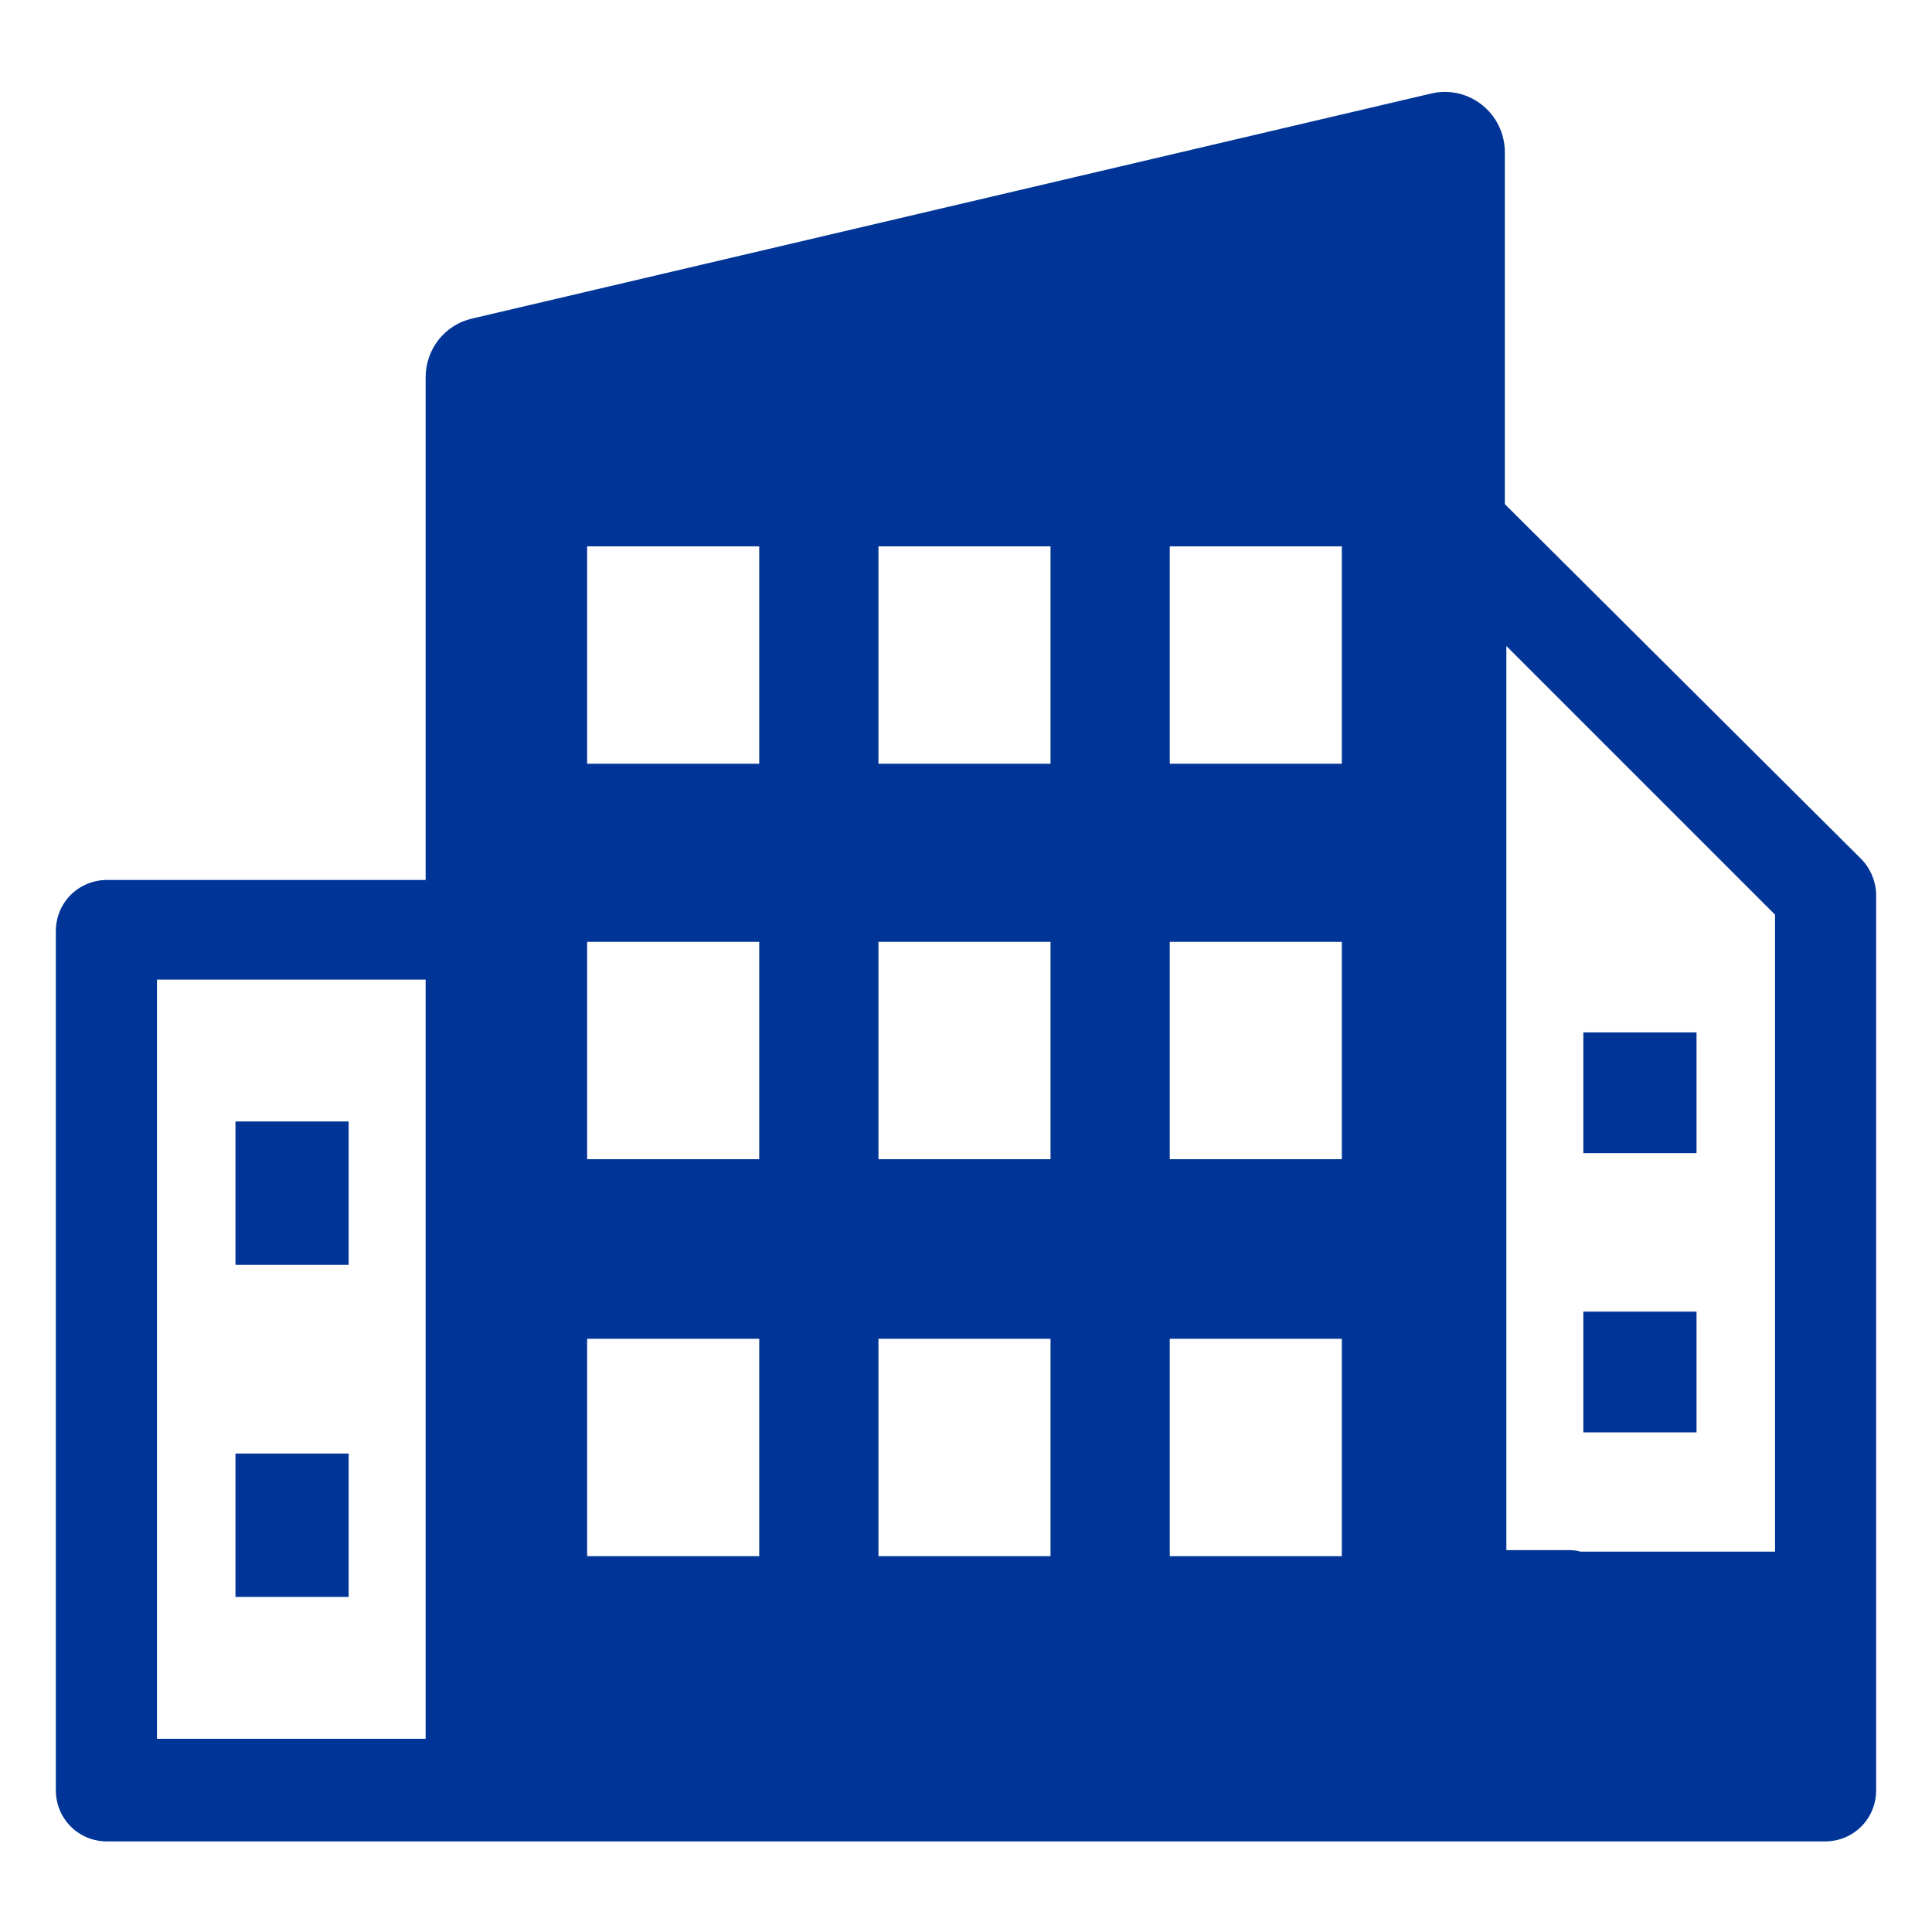 <svg xmlns="http://www.w3.org/2000/svg" enable-background="new 0 0 128 128" viewBox="0 0 128 128" id="Building"><path fill="#003597" d="M123.3,56.9L99.7,33.4V10.1c0-2.6-2.4-4.5-4.9-3.9L31.3,21.1c-1.8,0.4-3.1,2-3.1,3.9v33.3H7.1
					c-1.9,0-3.4,1.5-3.4,3.4v56.9c0,1.9,1.5,3.4,3.4,3.4h113.8c1.9,0,3.4-1.5,3.4-3.4V59.3C124.3,58.4,123.9,57.5,123.3,56.9z
					 M28.2,115.2H10.4V64.9h17.8L28.2,115.2z M50.3,103.1H38.9V88.7h11.4V103.1z M50.3,76.8H38.9V62.4h11.4V76.8z M50.3,50.6H38.9
					V36.2h11.4V50.6z M69.6,103.1H58.2V88.7h11.4V103.1z M69.6,76.8H58.2V62.4h11.4V76.8z M69.6,50.6H58.2V36.2h11.4V50.6z
					 M88.9,103.1H77.5V88.7h11.4V103.1z M88.9,76.8H77.5V62.4h11.4V76.8z M88.9,50.6H77.5V36.2h11.4V50.6z M117.6,102.8h-12.9
					c-0.3-0.1-0.6-0.1-0.9-0.1h-4V42.8l17.8,17.8V102.8z" class="color373737 svgShape"></path><rect width="7.5" height="9.5" x="15.6" y="74.3" fill="#003597" class="color373737 svgShape"></rect><rect width="7.5" height="9.5" x="15.6" y="96.3" fill="#003597" class="color373737 svgShape"></rect><rect width="7.5" height="8" x="104.9" y="68.4" fill="#003597" class="color373737 svgShape"></rect><rect width="7.5" height="8" x="104.9" y="86.9" fill="#003597" class="color373737 svgShape"></rect></svg>